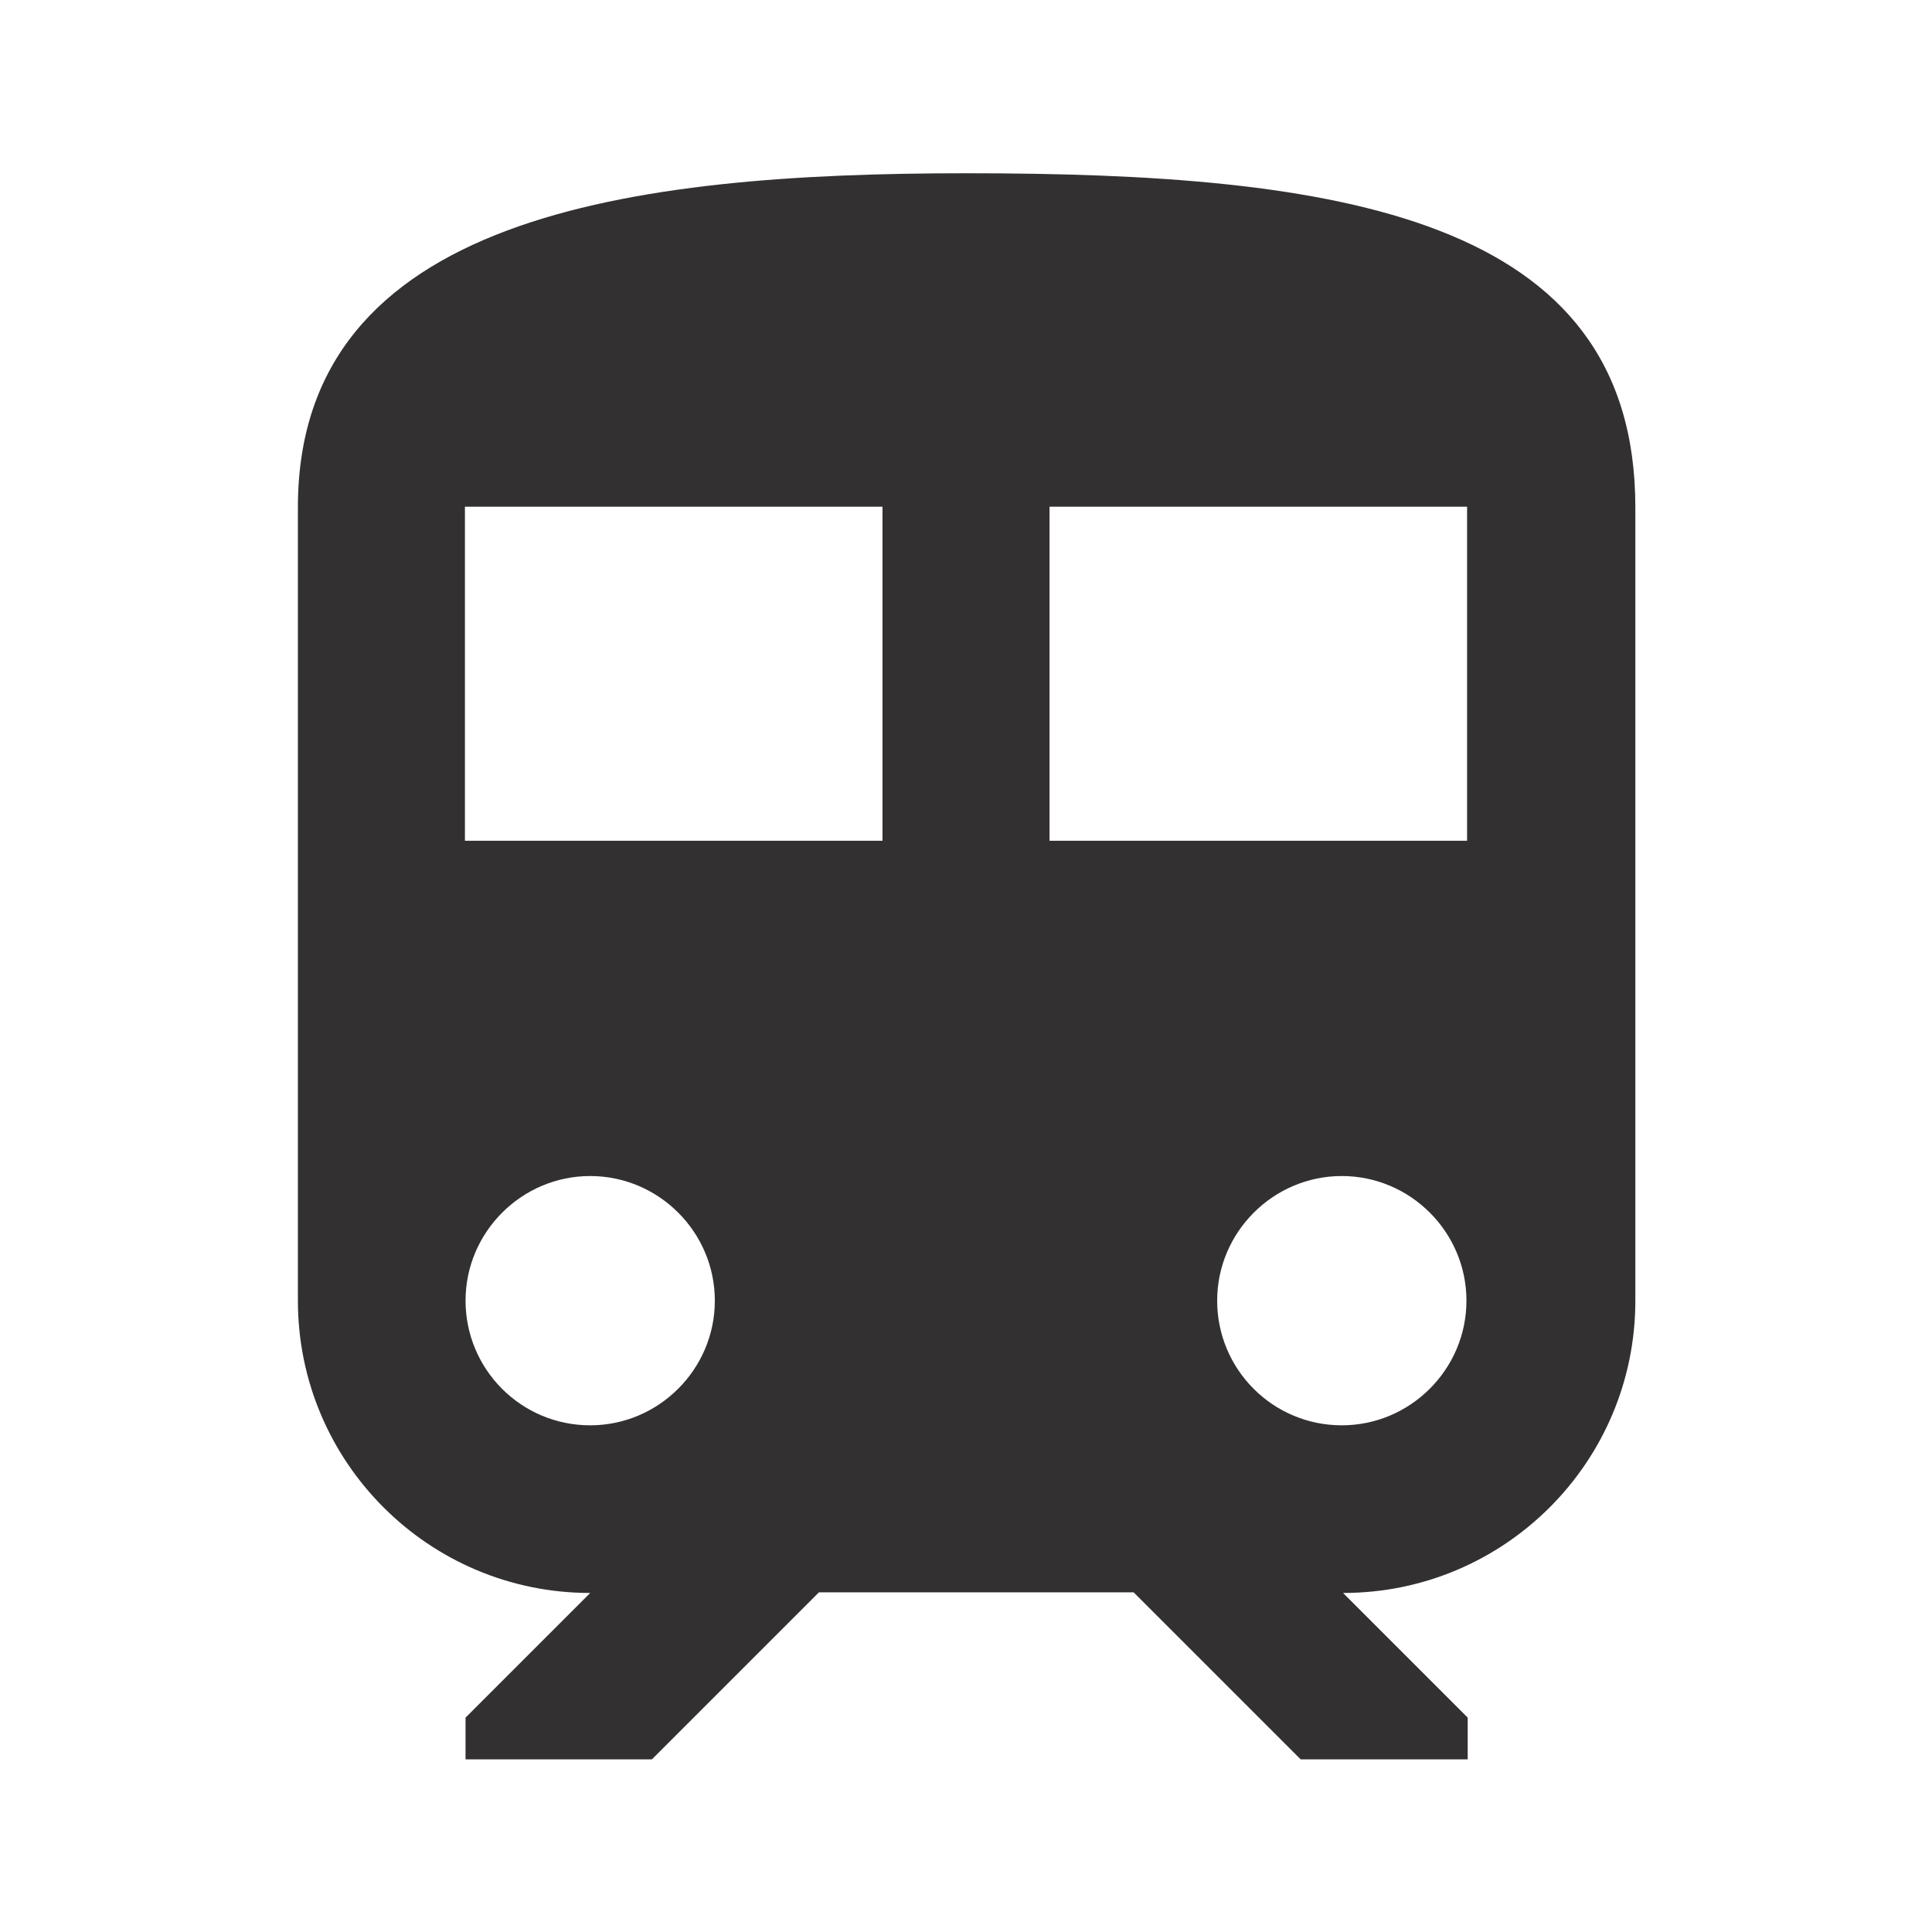 <?xml version="1.0" encoding="UTF-8"?>
<svg id="_レイヤー_2" data-name="レイヤー 2" xmlns="http://www.w3.org/2000/svg" viewBox="0 0 31 31">
  <defs>
    <style>
      .cls-1 {
        fill: none;
      }

      .cls-1, .cls-2 {
        stroke-width: 0px;
      }

      .cls-2 {
        fill: #323030;
      }
    </style>
  </defs>
  <g id="_レイヤー_1-2" data-name="レイヤー 1">
    <g>
      <rect class="cls-1" width="31" height="31"/>
      <path id="Icon_material-train" data-name="Icon material-train" class="cls-2" d="m15.5,2.78c-5.36,0-10.72.67-10.72,5.36v12.73c0,2.59,2.1,4.69,4.69,4.69l-2,2v.67h2.99l2.68-2.68h5.05l2.68,2.68h2.68v-.67l-2-2c2.59,0,4.69-2.1,4.69-4.69v-12.73c0-4.69-4.81-5.36-10.73-5.36Zm-6.03,20.09c-1.11,0-2-.9-2-2s.9-2,2-2,2,.9,2,2-.9,2-2,2Zm4.69-9.38h-6.7v-5.36h6.7v5.36Zm2.68,0v-5.36h6.7v5.36h-6.7Zm4.69,9.38c-1.11,0-2-.9-2-2s.9-2,2-2,2,.9,2,2-.9,2-2,2h0,0Z"/>
    </g>
  </g>
</svg>